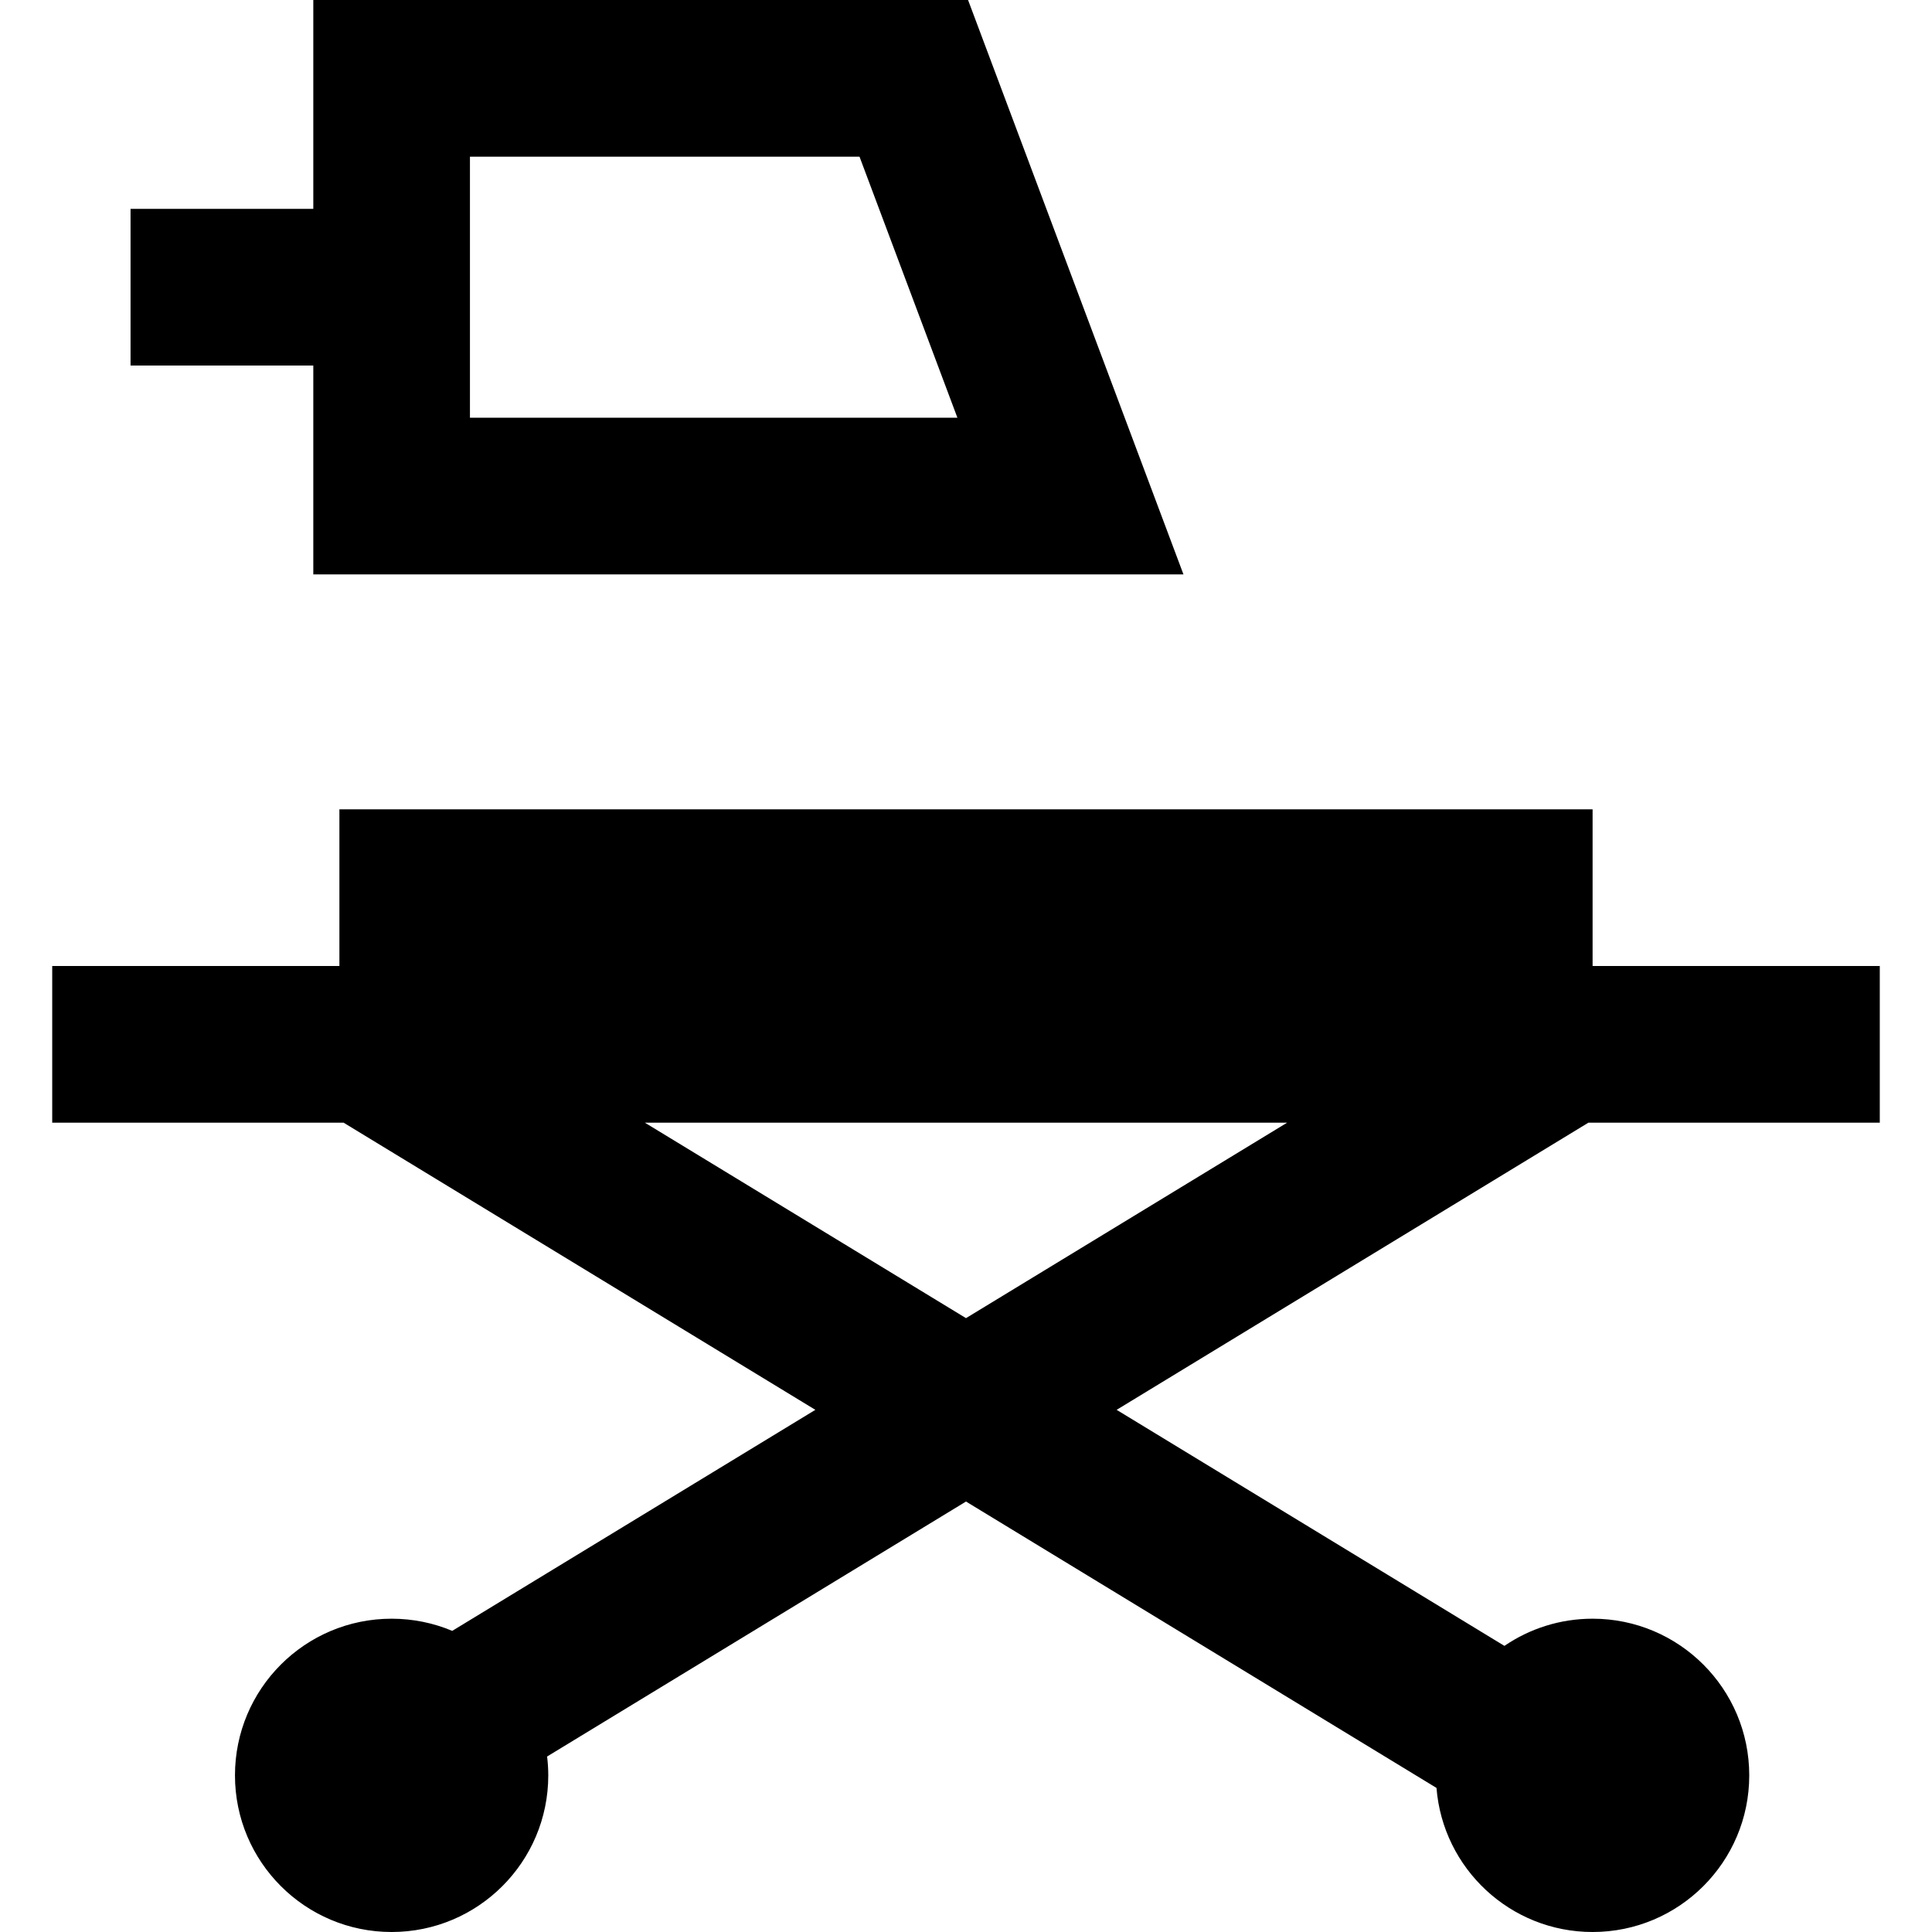 <?xml version="1.0" encoding="iso-8859-1"?>
<!-- Uploaded to: SVG Repo, www.svgrepo.com, Generator: SVG Repo Mixer Tools -->
<svg fill="#000000" height="800px" width="800px" version="1.1" id="Capa_1" xmlns="http://www.w3.org/2000/svg" xmlns:xlink="http://www.w3.org/1999/xlink" 
	 viewBox="0 0 370 370" xml:space="preserve">
<g id="XMLID_1054_">
	<path id="XMLID_1060_" d="M60,110h166.645L185.395,0H60v40H25v30h35V110z M90,30h74.605l18.75,50H90V30z"/>
	<path id="XMLID_1065_" d="M304.206,215H360v-30h-55v-30H65v30H10v30h55.794l90.357,55l-69.543,42.33
		C83.037,310.83,79.116,310,75,310c-16.569,0-30,13.431-30,30s13.431,30,30,30s30-13.431,30-30c0-1.222-0.082-2.424-0.224-3.608
		L185,287.561l90.105,54.846C276.332,357.849,289.242,370,305,370c16.569,0,30-13.431,30-30s-13.431-30-30-30
		c-6.263,0-12.076,1.922-16.887,5.204L213.849,270L304.206,215z M123.492,215h123.016L185,252.439L123.492,215z"/>
</g>
</svg>